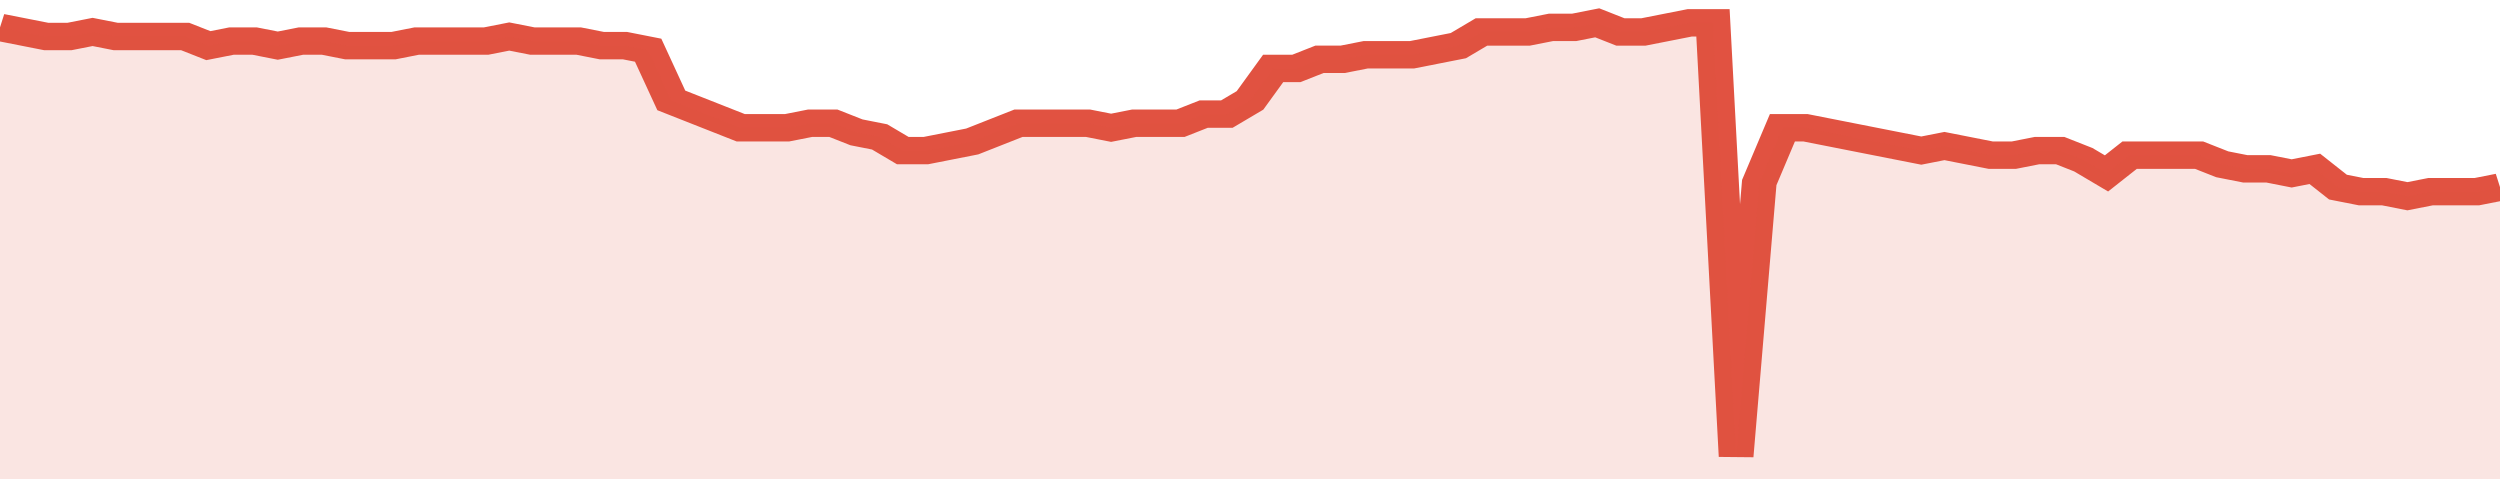 <svg xmlns="http://www.w3.org/2000/svg" viewBox="0 0 432 105" width="120" height="23" preserveAspectRatio="none">
				 <polyline fill="none" stroke="#E15241" stroke-width="6" points="0, 6 4, 7 8, 8 12, 8 16, 7 20, 8 24, 8 28, 8 32, 8 36, 10 40, 9 44, 9 48, 10 52, 9 56, 9 60, 10 64, 10 68, 10 72, 9 76, 9 80, 9 84, 9 88, 8 92, 9 96, 9 100, 9 104, 10 108, 10 112, 11 116, 22 120, 24 124, 26 128, 28 132, 28 136, 28 140, 27 144, 27 148, 29 152, 30 156, 33 160, 33 164, 32 168, 31 172, 29 176, 27 180, 27 184, 27 188, 27 192, 28 196, 27 200, 27 204, 27 208, 25 212, 25 216, 22 220, 15 224, 15 228, 13 232, 13 236, 12 240, 12 244, 12 248, 11 252, 10 256, 7 260, 7 264, 7 268, 6 272, 6 276, 5 280, 7 284, 7 288, 6 292, 5 296, 5 300, 100 304, 40 308, 28 312, 28 316, 29 320, 30 324, 31 328, 32 332, 33 336, 32 340, 33 344, 34 348, 34 352, 33 356, 33 360, 35 364, 38 368, 34 372, 34 376, 34 380, 34 384, 36 388, 37 392, 37 396, 38 400, 37 404, 41 408, 42 412, 42 416, 43 420, 42 424, 42 428, 42 432, 41 432, 41 "> </polyline>
				 <polygon fill="#E15241" opacity="0.15" points="0, 105 0, 6 4, 7 8, 8 12, 8 16, 7 20, 8 24, 8 28, 8 32, 8 36, 10 40, 9 44, 9 48, 10 52, 9 56, 9 60, 10 64, 10 68, 10 72, 9 76, 9 80, 9 84, 9 88, 8 92, 9 96, 9 100, 9 104, 10 108, 10 112, 11 116, 22 120, 24 124, 26 128, 28 132, 28 136, 28 140, 27 144, 27 148, 29 152, 30 156, 33 160, 33 164, 32 168, 31 172, 29 176, 27 180, 27 184, 27 188, 27 192, 28 196, 27 200, 27 204, 27 208, 25 212, 25 216, 22 220, 15 224, 15 228, 13 232, 13 236, 12 240, 12 244, 12 248, 11 252, 10 256, 7 260, 7 264, 7 268, 6 272, 6 276, 5 280, 7 284, 7 288, 6 292, 5 296, 5 300, 100 304, 40 308, 28 312, 28 316, 29 320, 30 324, 31 328, 32 332, 33 336, 32 340, 33 344, 34 348, 34 352, 33 356, 33 360, 35 364, 38 368, 34 372, 34 376, 34 380, 34 384, 36 388, 37 392, 37 396, 38 400, 37 404, 41 408, 42 412, 42 416, 43 420, 42 424, 42 428, 42 432, 41 432, 105 "></polygon>
			</svg>